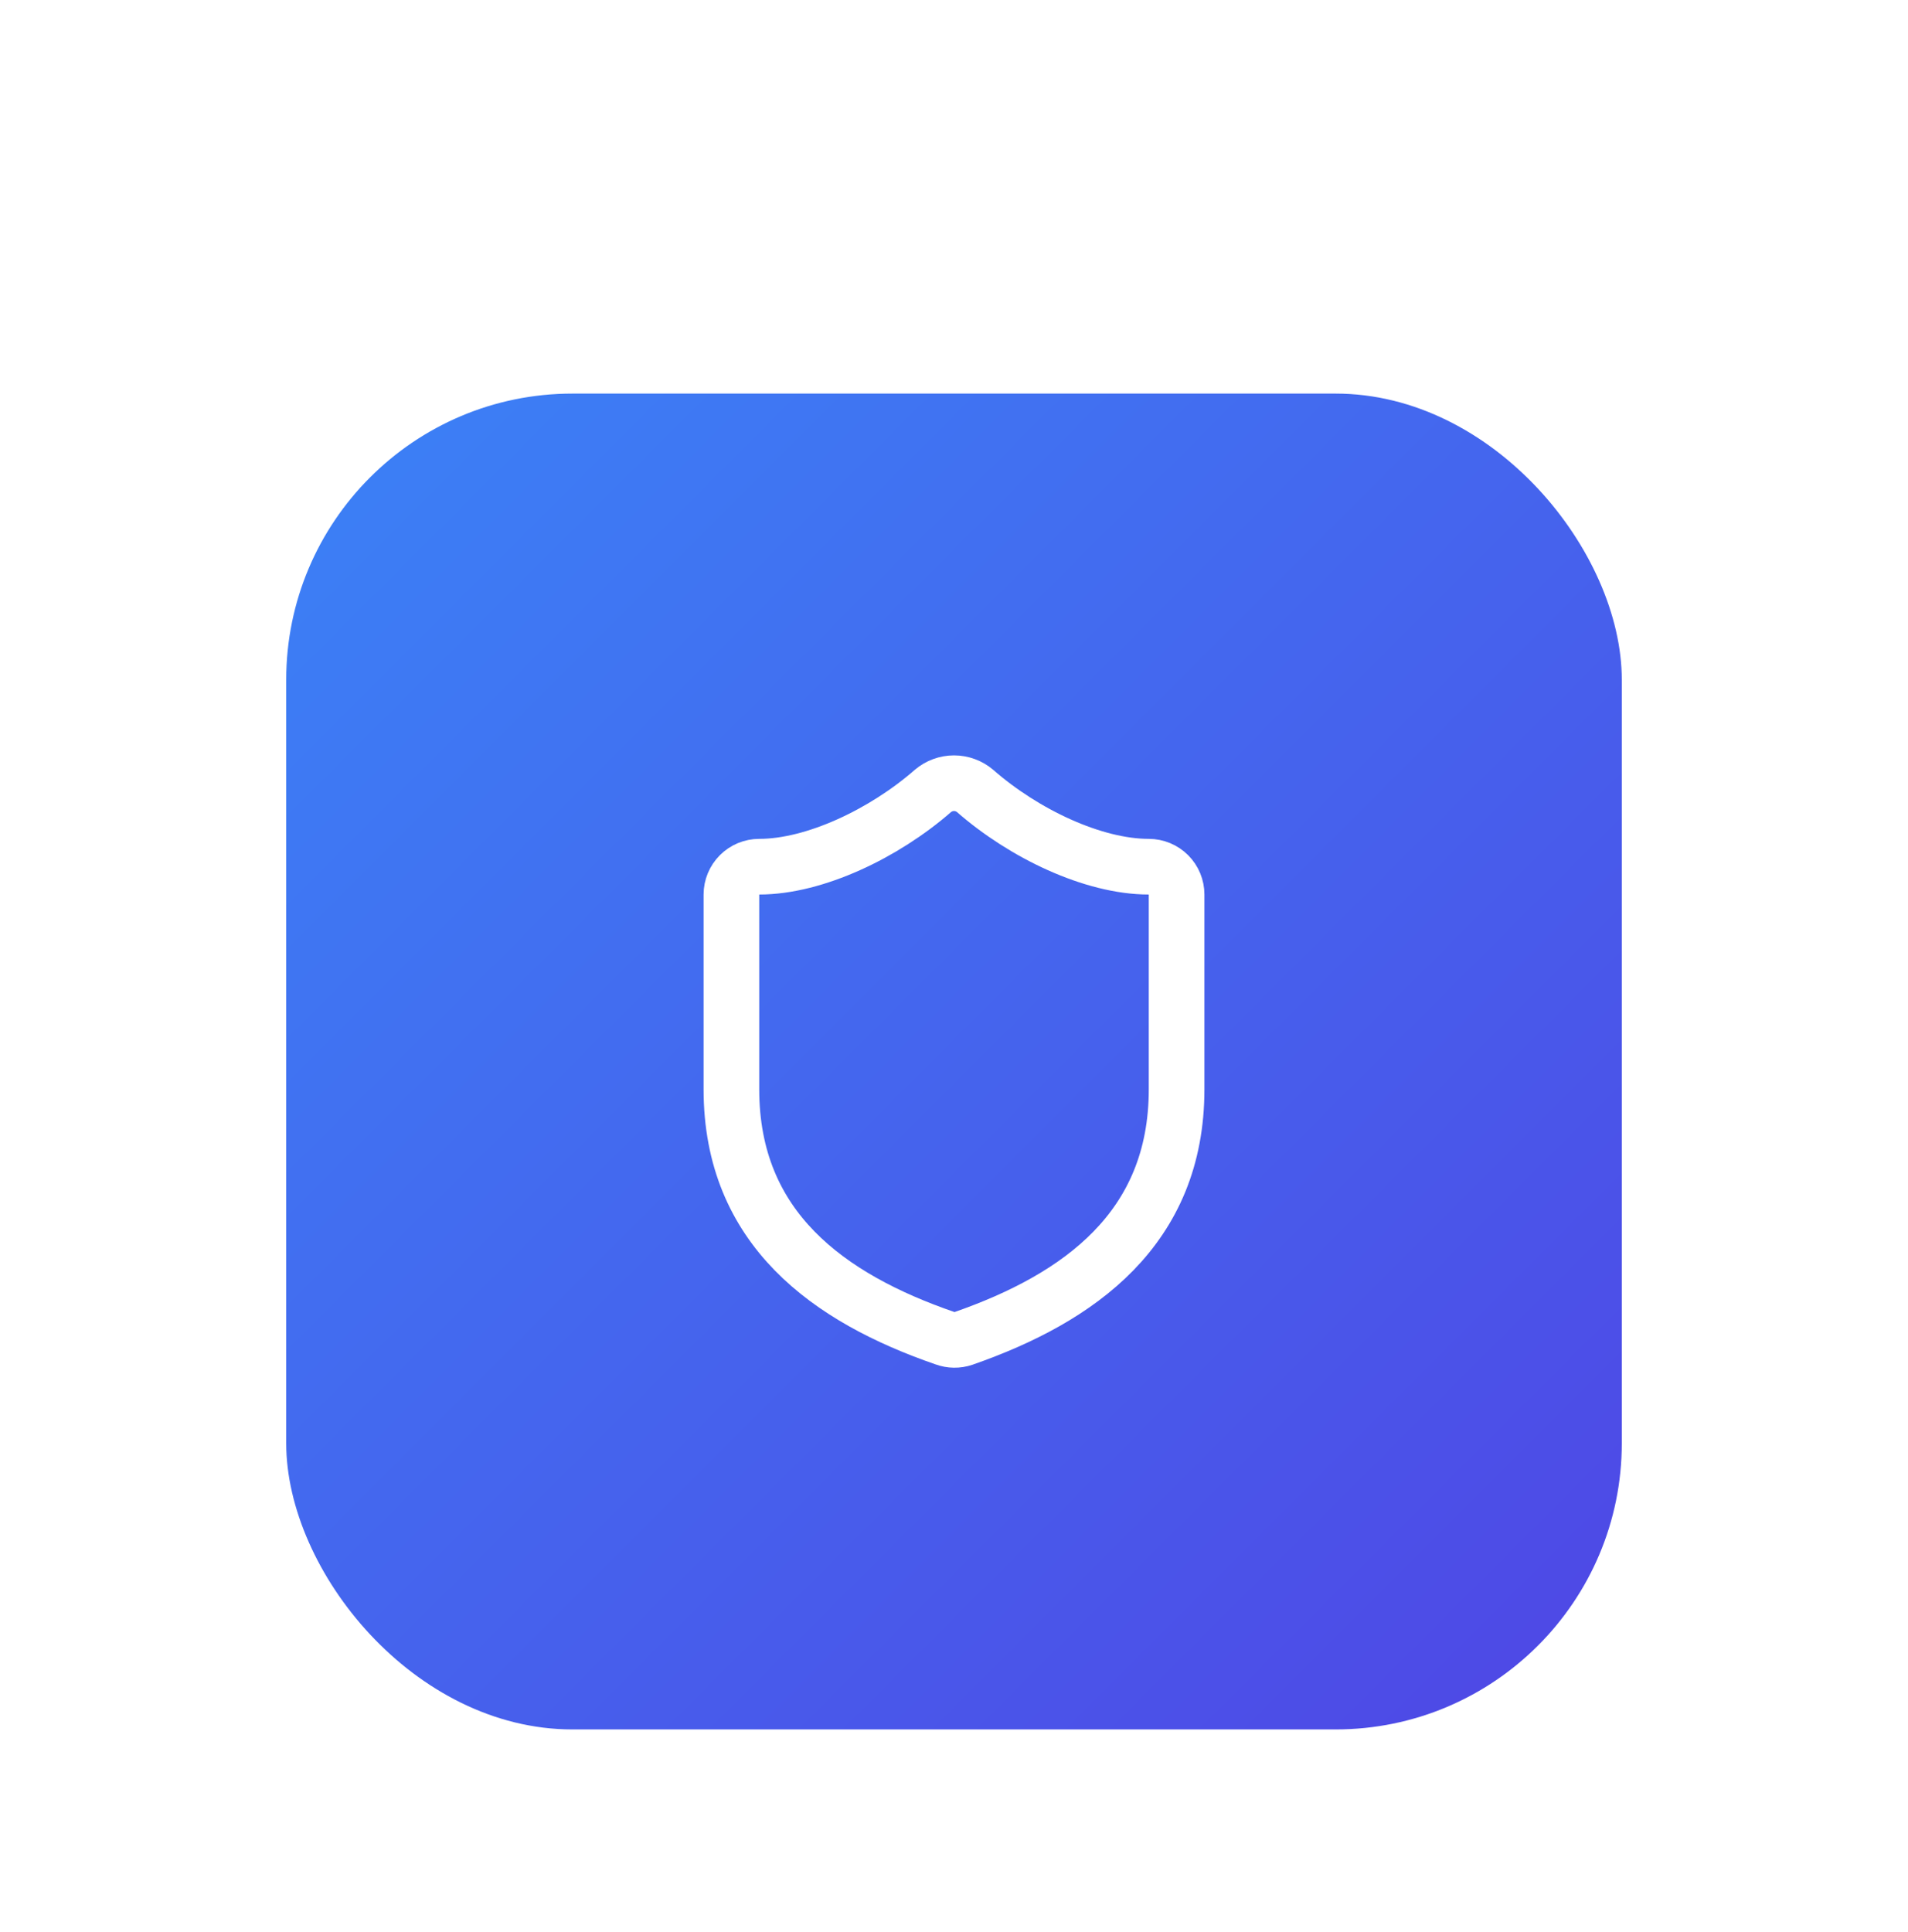 <svg width="80" height="81" viewBox="0 0 80 81" fill="none" xmlns="http://www.w3.org/2000/svg">
<g filter="url(#filter0_dd_11104_10280)">
<rect x="12" y="2.5" width="56" height="56" rx="12" fill="url(#paint0_linear_11104_10280)"/>
<path d="M49.333 31.667C49.333 37.5 45.25 40.417 40.397 42.108C40.143 42.194 39.867 42.19 39.615 42.097C34.75 40.417 30.667 37.5 30.667 31.667V23.5C30.667 23.191 30.79 22.894 31.009 22.675C31.227 22.456 31.524 22.333 31.833 22.333C34.167 22.333 37.083 20.933 39.113 19.16C39.361 18.949 39.675 18.833 40 18.833C40.325 18.833 40.64 18.949 40.887 19.16C42.928 20.945 45.833 22.333 48.167 22.333C48.476 22.333 48.773 22.456 48.992 22.675C49.211 22.894 49.333 23.191 49.333 23.5V31.667Z" stroke="white" stroke-width="2.333" stroke-linecap="round" stroke-linejoin="round"/>
</g>
<defs>
<filter id="filter0_dd_11104_10280" x="0" y="0.5" width="80" height="80" filterUnits="userSpaceOnUse" color-interpolation-filters="sRGB">
<feFlood flood-opacity="0" result="BackgroundImageFix"/>
<feColorMatrix in="SourceAlpha" type="matrix" values="0 0 0 0 0 0 0 0 0 0 0 0 0 0 0 0 0 0 127 0" result="hardAlpha"/>
<feMorphology radius="4" operator="erode" in="SourceAlpha" result="effect1_dropShadow_11104_10280"/>
<feOffset dy="4"/>
<feGaussianBlur stdDeviation="3"/>
<feComposite in2="hardAlpha" operator="out"/>
<feColorMatrix type="matrix" values="0 0 0 0 0 0 0 0 0 0 0 0 0 0 0 0 0 0 0.1 0"/>
<feBlend mode="normal" in2="BackgroundImageFix" result="effect1_dropShadow_11104_10280"/>
<feColorMatrix in="SourceAlpha" type="matrix" values="0 0 0 0 0 0 0 0 0 0 0 0 0 0 0 0 0 0 127 0" result="hardAlpha"/>
<feMorphology radius="3" operator="erode" in="SourceAlpha" result="effect2_dropShadow_11104_10280"/>
<feOffset dy="10"/>
<feGaussianBlur stdDeviation="7.5"/>
<feComposite in2="hardAlpha" operator="out"/>
<feColorMatrix type="matrix" values="0 0 0 0 0 0 0 0 0 0 0 0 0 0 0 0 0 0 0.1 0"/>
<feBlend mode="normal" in2="effect1_dropShadow_11104_10280" result="effect2_dropShadow_11104_10280"/>
<feBlend mode="normal" in="SourceGraphic" in2="effect2_dropShadow_11104_10280" result="shape"/>
</filter>
<linearGradient id="paint0_linear_11104_10280" x1="12" y1="2.5" x2="68" y2="58.5" gradientUnits="userSpaceOnUse">
<stop stop-color="#3B82F6"/>
<stop offset="1" stop-color="#4F46E5"/>
</linearGradient>
</defs>
</svg>

